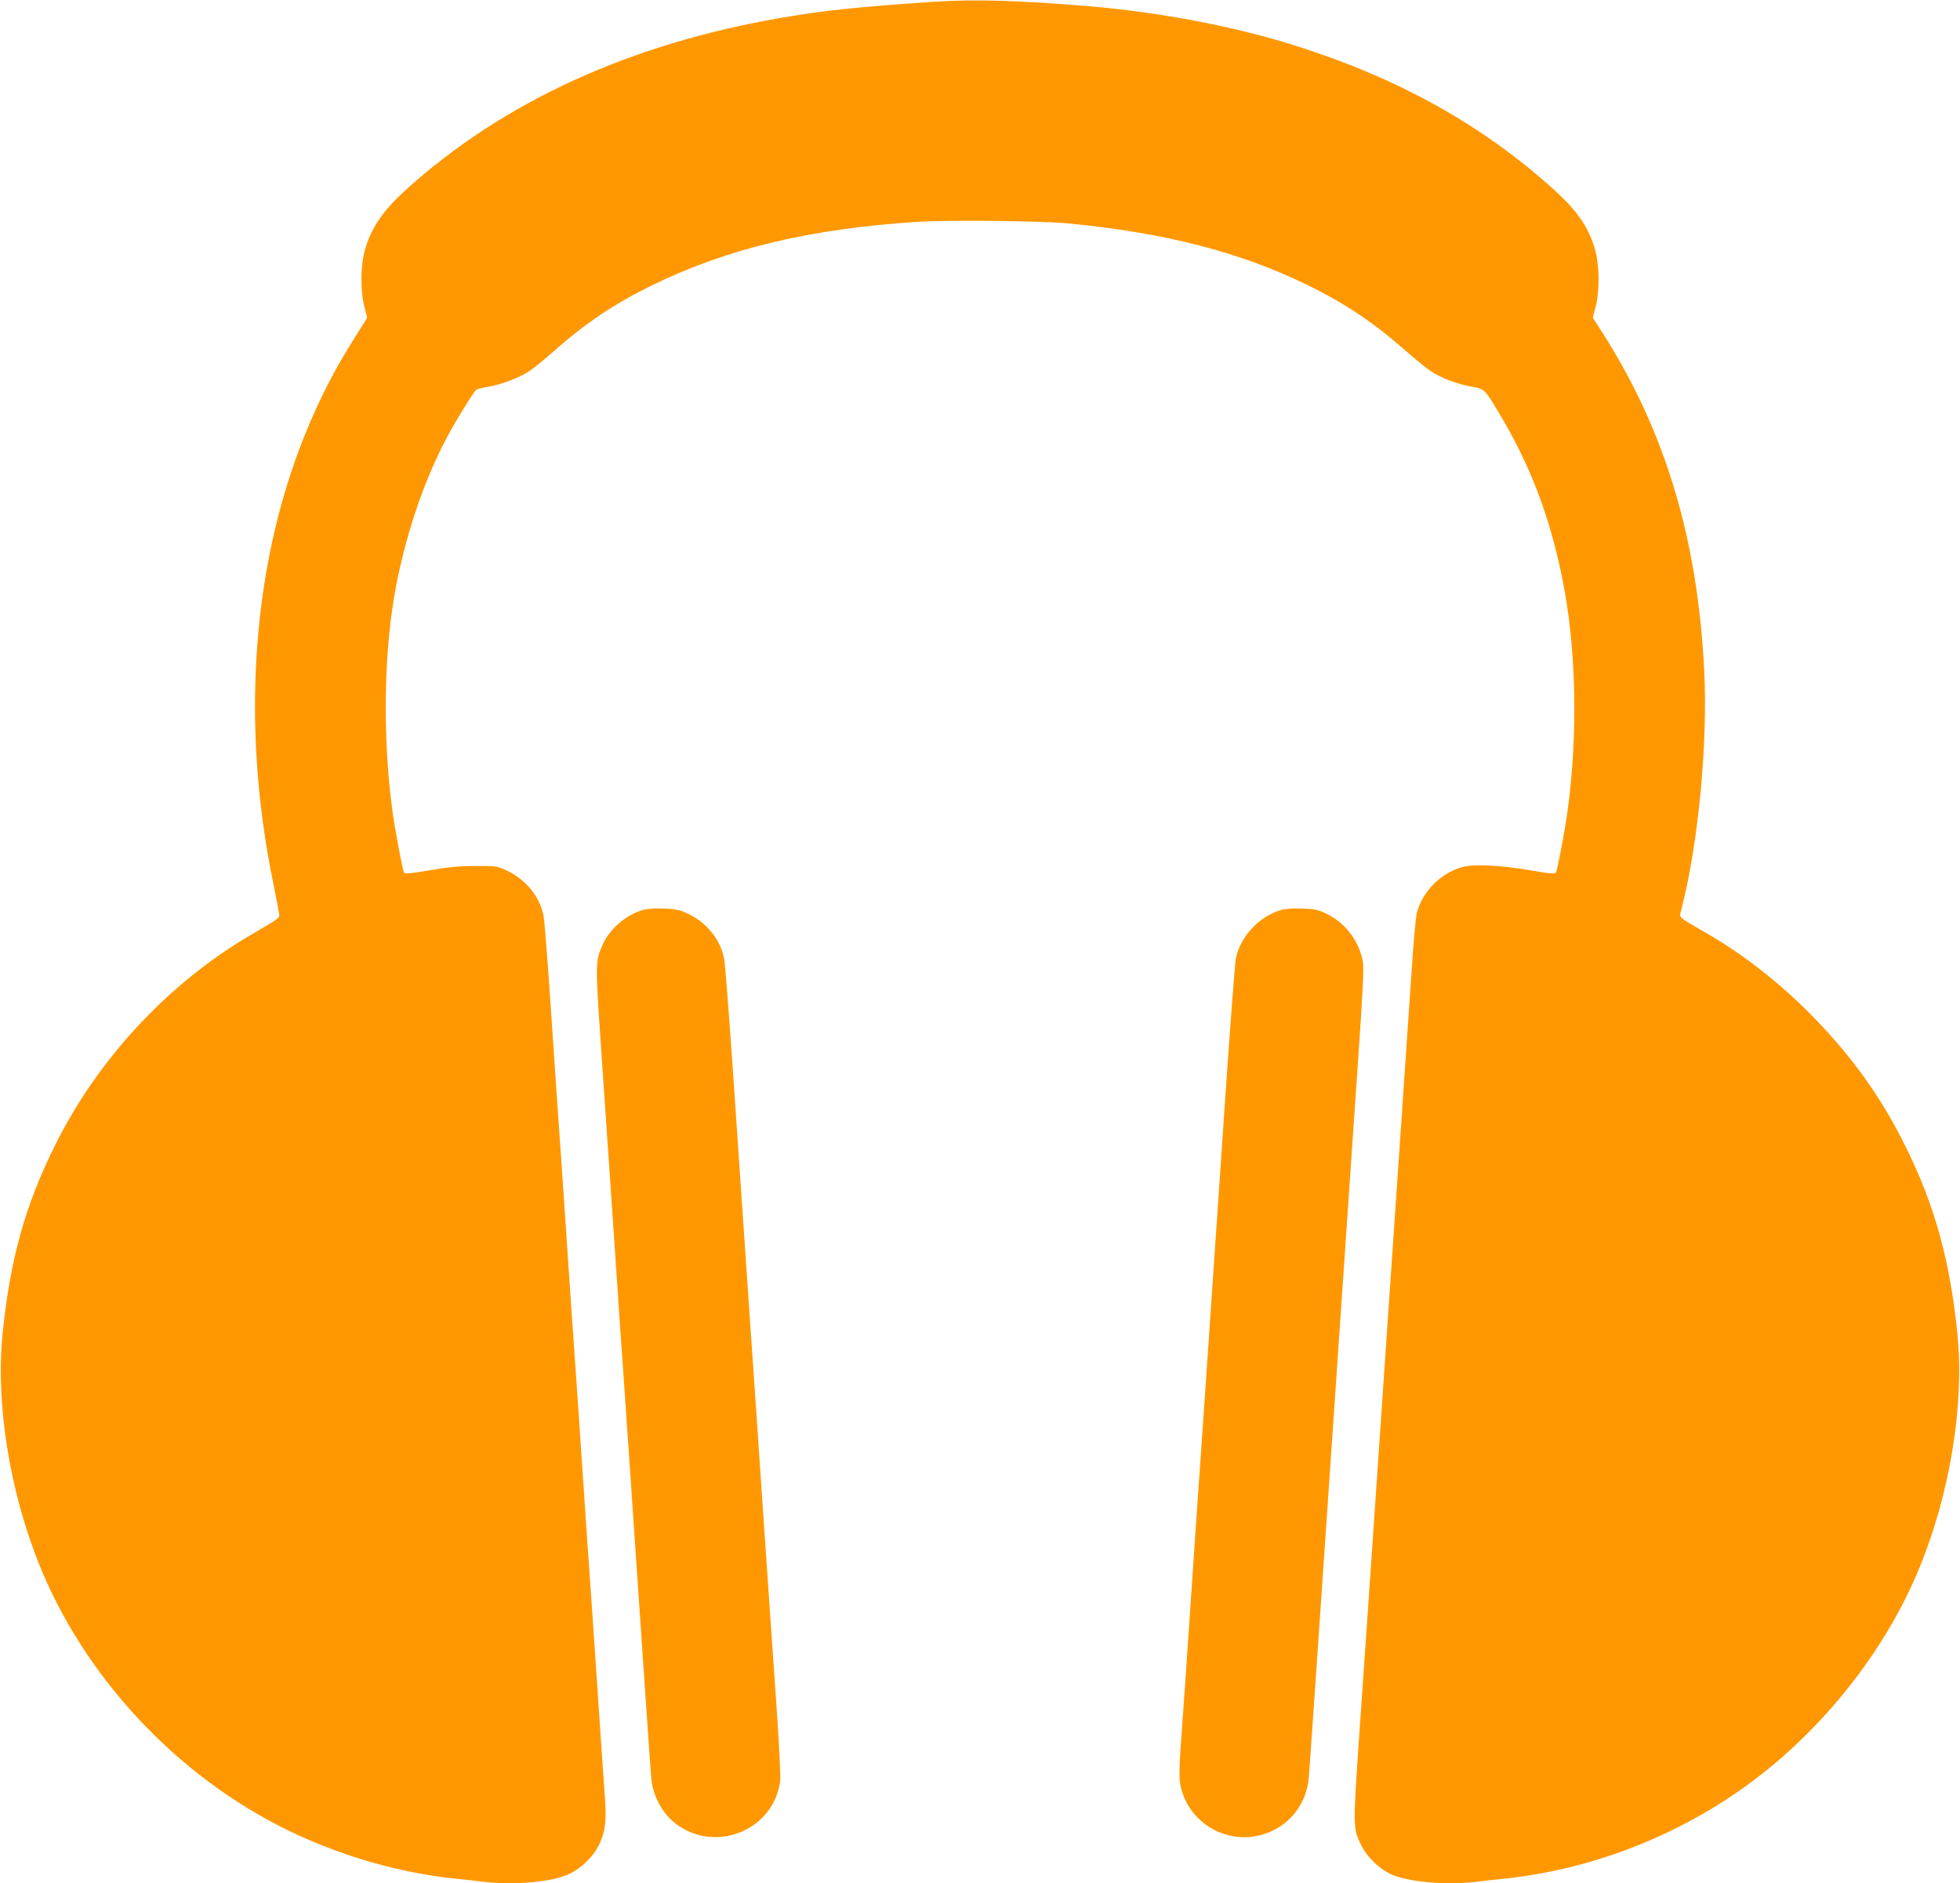<?xml version="1.0" standalone="no"?>
<!DOCTYPE svg PUBLIC "-//W3C//DTD SVG 20010904//EN"
 "http://www.w3.org/TR/2001/REC-SVG-20010904/DTD/svg10.dtd">
<svg version="1.0" xmlns="http://www.w3.org/2000/svg"
 width="1280pt" height="1230pt" viewBox="0 0 1280 1230"
 preserveAspectRatio="xMidYMid meet">
<g transform="translate(0,1230) scale(0.1,-0.1)"
fill="#ff9800" stroke="none">
<path d="M6110 12289 c-497 -33 -710 -55 -995 -103 -999 -170 -1831 -551
-2469 -1130 -152 -138 -228 -254 -267 -404 -25 -99 -25 -260 1 -357 l18 -70
-72 -115 c-134 -213 -212 -361 -305 -578 -372 -870 -456 -1944 -234 -3012 19
-96 36 -184 37 -195 1 -21 0 -22 -184 -130 -538 -314 -998 -808 -1278 -1370
-196 -393 -294 -742 -344 -1225 -52 -498 60 -1129 288 -1635 335 -740 972
-1366 1714 -1683 311 -133 633 -218 955 -252 61 -6 146 -15 189 -21 199 -23
449 0 556 53 79 38 155 114 192 189 41 85 50 156 38 315 -6 77 -28 405 -50
729 -22 325 -44 653 -50 730 -6 77 -28 406 -50 730 -22 325 -44 653 -50 730
-6 77 -28 406 -50 730 -22 325 -44 653 -50 730 -6 77 -28 406 -50 730 -22 325
-44 614 -50 643 -23 123 -115 237 -238 295 -66 31 -70 32 -207 31 -106 0 -179
-7 -299 -28 -125 -21 -161 -25 -167 -15 -10 17 -55 254 -75 394 -58 416 -60
920 -4 1315 54 389 189 815 357 1130 63 119 179 306 195 316 6 4 43 12 82 19
85 15 192 56 261 100 28 18 99 76 158 128 210 186 399 313 642 432 491 241
1035 371 1734 416 208 13 806 7 986 -10 633 -61 1122 -187 1560 -401 252 -123
439 -249 652 -437 59 -52 131 -110 158 -128 69 -45 176 -85 264 -100 86 -15
87 -16 179 -170 201 -334 329 -666 413 -1074 93 -451 106 -1025 35 -1536 -20
-140 -65 -377 -75 -394 -6 -10 -41 -7 -162 14 -208 36 -375 43 -453 21 -147
-43 -266 -170 -296 -313 -5 -27 -16 -149 -25 -273 -8 -124 -35 -520 -60 -880
-48 -703 -115 -1677 -195 -2852 -28 -403 -68 -996 -91 -1317 -44 -639 -44
-641 10 -751 36 -76 116 -154 193 -190 108 -51 360 -74 554 -51 43 6 129 15
189 21 555 59 1100 266 1560 593 473 337 873 822 1109 1342 228 506 340 1137
288 1635 -50 476 -148 830 -337 1211 -166 336 -368 614 -645 889 -212 210
-451 392 -695 528 -49 28 -101 59 -113 69 -24 18 -24 19 -8 78 107 420 169
1070 146 1537 -43 872 -256 1577 -670 2223 l-58 90 18 70 c26 97 26 258 1 357
-39 153 -113 264 -269 406 -464 421 -1014 729 -1684 941 -400 128 -891 221
-1363 261 -445 37 -741 46 -995 29z"/>
<path d="M4199 6357 c-108 -31 -212 -119 -260 -220 -52 -113 -52 -121 -14
-676 19 -278 57 -837 85 -1241 27 -404 54 -798 60 -875 9 -130 61 -882 145
-2120 19 -280 37 -530 40 -555 15 -118 83 -231 177 -295 262 -177 623 -18 663
292 4 26 -7 246 -24 488 -17 242 -53 770 -81 1173 -27 402 -72 1061 -100 1462
-27 402 -72 1060 -100 1463 -27 402 -55 757 -61 787 -26 126 -114 235 -238
293 -53 25 -78 30 -155 33 -55 3 -109 -1 -137 -9z"/>
<path d="M8368 6357 c-145 -42 -267 -171 -297 -317 -6 -30 -38 -451 -71 -935
-130 -1909 -160 -2345 -170 -2480 -6 -77 -28 -405 -50 -730 -38 -563 -45 -670
-71 -1025 -6 -85 -8 -177 -4 -204 34 -257 297 -424 546 -346 160 49 273 184
294 350 3 25 21 275 40 555 49 720 209 3050 280 4091 36 514 43 662 35 705
-26 135 -112 249 -235 310 -56 27 -78 32 -158 35 -57 3 -110 -1 -139 -9z"/>
</g>
</svg>
